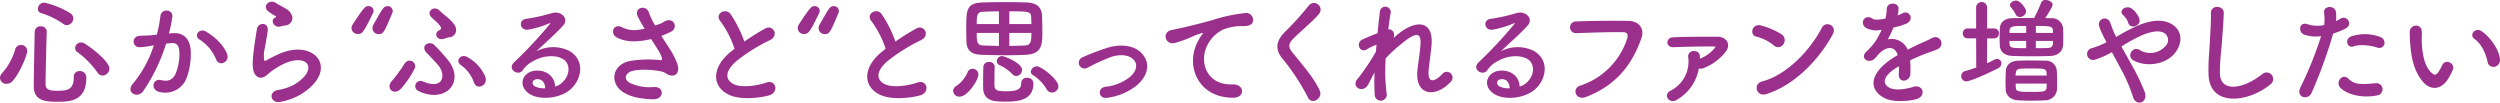 <svg xmlns="http://www.w3.org/2000/svg" width="730.617" height="30" viewBox="0 0 730.617 30"><g id="心から_ふるさと_と思ってくれるファンを増やしたい" data-name="心から“ふるさと“と思ってくれるファンを増やしたい" transform="translate(365.309 15)"><g id="グループ_20554" data-name="グループ 20554" transform="translate(-365.309 -15)"><g id="グループ_20553" data-name="グループ 20553" fill="#9b308c"><path id="パス_36480" data-name="パス 36480" d="M3.932 24.593a1.816 1.816 0 0 1-1.9-1.725 2.064 2.064 0 0 1 .621-1.414 17.482 17.482 0 0 0 3.83-6.935 1.657 1.657 0 0 1 1.656-1.276A1.775 1.775 0 0 1 10 14.934c0 1.379-2.313 6.693-4.243 8.8a2.4 2.4 0 0 1-1.825.859zm14.628 5.244c-3.554 0-6.66-.448-6.658-4.554 0-3.9.173-10.556.276-15.87a1.628 1.628 0 0 1 1.758-1.621A1.615 1.615 0 0 1 15.7 9.345v.069c-.173 5.316-.31 11.488-.344 15.387 0 1.484 1.207 1.826 3.415 1.827 2.863 0 4.831-.24 4.83-4a1.61 1.61 0 0 1 1.69-1.76 1.858 1.858 0 0 1 1.966 2c-.004 6.971-5.11 6.969-8.697 6.969zm1.9-22.8a22.724 22.724 0 0 0-6.382-3.106 1.249 1.249 0 0 1-.965-1.241A1.884 1.884 0 0 1 14.937.858a23.9 23.9 0 0 1 7.8 3.208 1.749 1.749 0 0 1 .724 1.415 2 2 0 0 1-1.9 1.966 1.926 1.926 0 0 1-1.104-.413zM30.5 21.281a25.024 25.024 0 0 0-5.83-5.934 1.551 1.551 0 0 1-.69-1.242 1.717 1.717 0 0 1 1.759-1.587 2.057 2.057 0 0 1 1.1.345c3.967 2.587 7.175 5.727 7.175 7.279a2.08 2.08 0 0 1-2 2.035 1.811 1.811 0 0 1-1.514-.896z" transform="translate(-2.035 -.099)"/><path id="パス_36481" data-name="パス 36481" d="M57.516 10.1c2.9-.241 5.106 1.446 5.244 5.313a20.542 20.542 0 0 1-1.173 7.687 6.69 6.69 0 0 1-8.108 4.141c-2.725-.794-1.62-3.966.483-3.451 1.967.484 3.416.173 4.382-1.863a15.4 15.4 0 0 0 1.1-5.968c0-2.1-.724-3.107-2.311-2.967-.518.031-1.036.1-1.588.172a50.7 50.7 0 0 1-6.692 13.868c-1.656 2.347-5.244.35-3-2.173a33.283 33.283 0 0 0 6.109-11.209l-.413.069a23.727 23.727 0 0 1-3.727.483 1.658 1.658 0 1 1-.1-3.313c1.068-.1 2.138-.069 3.381-.172l1.724-.172a36.555 36.555 0 0 0 1.07-5.485c.24-2.245 3.759-2.035 3.483.275a45.439 45.439 0 0 1-1 4.865zm12.695 7.762a12.392 12.392 0 0 0-4.933-5.934c-1.69-.93-.173-3.518 1.966-2.277C70 11.27 72.456 13.717 73.385 16.2c.862 2.281-2.241 3.8-3.174 1.659z" transform="translate(-7.012 -.402)"/><path id="パス_36482" data-name="パス 36482" d="M93.608 29.837c-2.794.553-3.691-2.867-.759-3.45a16.2 16.2 0 0 0 4.622-1.487c3.795-2.207 4.829-4.588 4.105-5.968s-3.243-1.895-6.9-.241a21.728 21.728 0 0 0-4.623 2.966c-2.034 1.969-3.413 1-4.037-.206s-.552-3.345-.275-5.865.725-5.175 1-6.934c.346-2.21 3.487-2.137 3.174.345-.172 1.449-.55 3.382-.827 5.037a9.081 9.081 0 0 0-.207 3.589c.1.272.275.277.586.1.69-.378 2.312-1.274 3.934-1.966 10.417-4.522 17.768 4.8 6.106 11.936a18.66 18.66 0 0 1-5.899 2.144zM93.47 7.826c-1.656.411-2.9-1.794-1.449-2.586.172-.105.517-.278.276-.448a12.106 12.106 0 0 1-2.45-1.621c-1.483-1.617.8-3.452 2.519-2.208.619.447 1.794.967 2.794 1.621A3.677 3.677 0 0 1 97.127 5.1a2.245 2.245 0 0 1-2.173 2.416c-.454.065-.93.173-1.484.31z" transform="translate(-11.676 -.064)"/><path id="パス_36483" data-name="パス 36483" d="M118.177 8.479a2.4 2.4 0 0 1 .413-1.207c3.381-5.244 3.76-5.245 4.52-5.244a1.454 1.454 0 0 1 1.518 1.346 1.672 1.672 0 0 1-.172.689c-2.759 5.691-3.175 6.1-4.416 6.106a1.777 1.777 0 0 1-1.863-1.69zm6.106 0a2.7 2.7 0 0 1 .379-1.207c.794-1.346 2-3.621 2.794-4.624a1.57 1.57 0 0 1 1.242-.621 1.438 1.438 0 0 1 1.518 1.381 1.6 1.6 0 0 1-.138.655c-2.311 5.521-2.588 6.141-3.968 6.141a1.772 1.772 0 0 1-1.827-1.725z" transform="translate(-15.444 -.234)"/><path id="パス_36484" data-name="パス 36484" d="M131.524 23.852a38.73 38.73 0 0 0 3.484-4.762c1.343-2.209 3.828-.481 3.106 1.173a26.98 26.98 0 0 1-3.864 5.8c-2.104 2.48-4.898.137-2.726-2.211zm7.659 3.069a1.537 1.537 0 1 1 1.345-2.76c5.831 2.385 6.658-1.694 4.692-4.45a53.658 53.658 0 0 0-3.692-3.966c-1.931-2.244 1-3.589 2.278-2.278a50.886 50.886 0 0 1 4.278 4.761c4.691 6.382-1.31 12.418-8.9 8.694zm7.279-15.213c-1.863.45-2.863-1.621-1.345-2.449.724-.377.827-.656.517-1.139-.758-1.277-2.21-2.134-2.863-3-1.241-1.653 1.1-3.175 2.518-1.759s4.8 3.551 4.9 5.554a2.118 2.118 0 0 1-2.071 2.311c-.451.066-1.104.347-1.655.482zM155.4 24.4a10.473 10.473 0 0 0-3.829-5.072c-1.76-1.207 0-3.451 1.933-2.311a12.016 12.016 0 0 1 5.139 5.52c1.171 2.735-2.417 4.347-3.243 1.863z" transform="translate(-16.894 -.323)"/><path id="パス_36485" data-name="パス 36485" d="M185.789 24.664c2.518-2.242 2.416-5.52.448-6.831-1.793-1.207-5.52-1.449-9 .586a7.571 7.571 0 0 0-2.9 2.587c-1.241 1.826-4.693-.207-2.553-2.311A122.828 122.828 0 0 0 182.2 7.553c.379-.484.034-.344-.242-.207a27.352 27.352 0 0 1-5.8 1.759c-2.724.583-3.244-2.831-.9-3.106a53.205 53.205 0 0 0 7.59-1.69c2.759-.8 5.038 1.658 3.312 3.589-1.1 1.244-2.486 2.586-3.864 3.864s-2.76 2.518-4 3.726a10.569 10.569 0 0 1 9.695-.1c4.967 2.965 3.346 9.041-.276 11.66-3.416 2.45-8.8 2.592-11.419.863-3.657-2.378-2.034-6.658 2.035-6.8 2.76-.1 5.347 1.55 5.451 4.658a4.66 4.66 0 0 0 2.007-1.105zm-7.348-1.035c-1.52.137-1.589 1.552-.483 2.139a6.181 6.181 0 0 0 2.9.517c.031-1.585-.9-2.795-2.416-2.656z" transform="translate(-21.554 -.48)"/><path id="パス_36486" data-name="パス 36486" d="M221.037 14.407c.62.931 2.38 3.9 2.552 5.554.278 2.454-1.759 3.034-3.553 1.795a3.826 3.826 0 0 0-1.414-.586c-2.724-.586-6.589-.692-8.522-.1s-2.518 2.345-.689 3.416a13.647 13.647 0 0 0 7.141 1.241c3.175-.136 2.964 3.695-.31 3.589-3.175-.1-6.211-.551-8.624-2.035-4.036-2.486-3.554-8.072 1.965-9.177a33.477 33.477 0 0 1 8.763-.241c.517.037.654-.142.517-.587a8.417 8.417 0 0 0-.863-1.938c-.622-1.07-1.447-2.31-2.277-3.622a5.29 5.29 0 0 1-.656.137c-3.964.862-6.97.656-9.349-.586-2.139-1.1-1.07-4.245 1.415-3.036 2.207 1.107 4.1 1.034 6.692.448a34.754 34.754 0 0 1-2-3.519c-1.276-2.8 2.586-3.587 3.277-1.1a19.911 19.911 0 0 0 1.798 3.689c.483-.174.963-.343 1.483-.517a11.721 11.721 0 0 0 1.276-.69c2.793-1.414 4 1.932 1.9 3a26.371 26.371 0 0 1-2.863 1.241c.788 1.242 1.618 2.486 2.341 3.624z" transform="translate(-25.419 -.296)"/><path id="パス_36487" data-name="パス 36487" d="M239.878 6.638c-1.8-2.208 1.587-4.071 2.968-2.1a35.014 35.014 0 0 1 4.035 8.038 66.7 66.7 0 0 1 6.072-3.8c2.346-1.313 4.141 2 1.484 3.347a51.77 51.77 0 0 0-9.8 6.106c-3.416 2.9-3.519 5.485-.828 6.8 2.417 1.21 7.347.31 9.419-.448 2.9-1.1 3.934 2.86.862 3.726-2.724.756-8.486 1.449-11.9-.277-4.967-2.517-4.762-8.108.828-12.557.345-.276.655-.554 1-.793a28.1 28.1 0 0 0-4.14-8.042z" transform="translate(-29.352 -.428)"/><path id="パス_36488" data-name="パス 36488" d="M265.585 8.479A2.382 2.382 0 0 1 266 7.272c3.381-5.244 3.758-5.245 4.519-5.244a1.457 1.457 0 0 1 1.518 1.346 1.7 1.7 0 0 1-.172.689c-2.761 5.691-3.176 6.1-4.416 6.106a1.779 1.779 0 0 1-1.864-1.69zm6.106 0a2.686 2.686 0 0 1 .379-1.207c.8-1.346 2-3.621 2.794-4.624a1.569 1.569 0 0 1 1.242-.621 1.438 1.438 0 0 1 1.518 1.381 1.614 1.614 0 0 1-.138.655c-2.31 5.521-2.586 6.141-3.967 6.141a1.772 1.772 0 0 1-1.828-1.725z" transform="translate(-32.463 -.234)"/><path id="パス_36489" data-name="パス 36489" d="M289.8 6.638c-1.794-2.208 1.588-4.071 2.968-2.1a34.944 34.944 0 0 1 4.035 8.038 66.932 66.932 0 0 1 6.072-3.8c2.348-1.313 4.141 2 1.484 3.347a51.851 51.851 0 0 0-9.8 6.106c-3.415 2.9-3.518 5.485-.828 6.8 2.417 1.21 7.35.31 9.419-.448 2.9-1.1 3.934 2.86.862 3.726-2.724.756-8.486 1.449-11.9-.277-4.969-2.517-4.762-8.108.828-12.557.347-.276.655-.554 1-.793a28.123 28.123 0 0 0-4.14-8.042z" transform="translate(-35.115 -.428)"/><path id="パス_36490" data-name="パス 36490" d="M316.943 26.645a1.86 1.86 0 0 1 1.035-1.518 9.314 9.314 0 0 0 3.14-3.795 1.509 1.509 0 0 1 1.483-1.138 1.658 1.658 0 0 1 1.725 1.587c0 1.827-3.243 6.556-5.485 6.554a1.813 1.813 0 0 1-1.898-1.69zM332.4 16.227c-2.554 0-5.141-.068-7.313-.138-2.482-.1-4.139-1.033-4.243-3.726a131.323 131.323 0 0 1-.069-3.76c0-5.588 0-7.626 4.726-7.8 1.932-.07 4.311-.1 6.624-.1s4.589.034 6.312.1c2.592.105 4.382 1.107 4.486 3.9.034 1.344.106 2.968.1 4.519 0 3.936-.138 6.591-4.692 6.865-1.758.105-3.831.14-5.931.14zm-2.07-12.834c-1.829 0-3.52.067-4.8.138-1.656.1-1.69 1.243-1.69 3.589h6.485c.005-1.242.005-2.487.004-3.727zm0 6.314h-6.485c0 2.379 0 3.589 1.794 3.657 1.518.069 3.07.1 4.692.138l-.002-3.795zm1.829 20.078c-.862 0-1.723-.034-2.519-.1-2.619-.238-3.937-1.59-3.933-4.037 0-1.518 0-4.449.069-6.072a1.526 1.526 0 0 1 1.69-1.379 1.483 1.483 0 0 1 1.621 1.379v.069c-.07 1.482-.07 4.243-.069 5.416 0 1.625 1.38 1.692 3.553 1.69 3.245 0 4.277-.691 4.278-2.414a1.528 1.528 0 0 1 1.691-1.519 1.684 1.684 0 0 1 1.863 1.69c-.003 5.205-5.212 5.275-8.245 5.277zm2.1-8.039a12.554 12.554 0 0 0-3.725-2.622 1.273 1.273 0 0 1-.829-1.173 1.541 1.541 0 0 1 1.587-1.483c.587 0 5.8 2 5.8 4.071A1.8 1.8 0 0 1 335.4 22.3a1.557 1.557 0 0 1-1.138-.554zm5.555-14.627c0-.8-.035-1.519-.069-2.139-.1-1.518-.793-1.589-6.382-1.588v3.727zm-6.451 2.587v3.795c1.516 0 3.107-.069 4.656-.138 1.761-.069 1.794-1.587 1.795-3.657zm12.454 17.421a1.8 1.8 0 0 1-1.552-.966 12.1 12.1 0 0 0-4-4.139 1.208 1.208 0 0 1-.621-1 1.8 1.8 0 0 1 1.794-1.553c1.348 0 6.279 3.9 6.279 5.831a1.9 1.9 0 0 1-1.898 1.828z" transform="translate(-38.393 -.081)"/><path id="パス_36491" data-name="パス 36491" d="M366.822 30.306c-2.724.446-3-2.861-.621-3.208a13.53 13.53 0 0 0 7.244-2.9c2.07-1.828 2.176-3.727 1.138-4.9-1.482-1.689-4.209-1.659-6.451-1a59.582 59.582 0 0 0-7.073 3.209 1.7 1.7 0 1 1-1.483-3.037 63.506 63.506 0 0 1 7.934-2.967c2.9-.725 6.865-.759 9.28 1.759 2.9 3 1.725 6.83-1.414 9.452a17.339 17.339 0 0 1-8.554 3.592z" transform="translate(-43.183 -1.741)"/><path id="パス_36492" data-name="パス 36492" d="M396.6 12.539a11.875 11.875 0 0 1 1.1-1.794c.554-.724.379-.693-.275-.483-2.587.829-2 .828-4.347 1.725a32.577 32.577 0 0 1-3.106 1.035c-3.032.828-3.933-3.142-1.173-3.726.724-.176 2.725-.554 3.829-.828 1.691-.414 4.693-1.1 8.211-2.1a46.371 46.371 0 0 1 9.418-2.036 2.035 2.035 0 0 1 2.343 2.653c-.206.583-.968 1.276-3.381 1.138a14.807 14.807 0 0 0-5.14.966 9.927 9.927 0 0 0-4.416 4.036c-3.037 5.071-.724 12.318 7 12.04 3.622-.139 3.831 3.934.172 3.9-10.412-.036-14-9.592-10.235-16.526z" transform="translate(-46.498 -.499)"/><path id="パス_36493" data-name="パス 36493" d="M433.046 28.676a63.566 63.566 0 0 0-7.314-11.212c-2.278-2.656-2.275-5.106.414-7.9a84.32 84.32 0 0 0 7.073-7.8 1.932 1.932 0 1 1 3.07 2.346c-1.723 2.1-5.382 5.106-7.52 7.245-1.483 1.484-1.552 2.517-.415 3.933 3.449 4.311 6.384 7.553 8.073 11.247 1.073 2.316-2.278 4.351-3.381 2.141z" transform="translate(-50.761 -.111)"/><path id="パス_36494" data-name="パス 36494" d="M453.566 24.979c-1.552 2.724-5.037.619-3.139-1.621a2.843 2.843 0 0 1 .276-.311 67.536 67.536 0 0 0 5.14-7.693c.067-.69.107-1.345.173-2.035a12.692 12.692 0 0 0-2.622 1.243c-2.381 1.518-3.452-1.866-1.588-2.727 1.243-.586 2.9-1.275 4.519-1.9.242-2.588.515-4.9.69-6.416a1.6 1.6 0 0 1 3.174.345c-.239 1.242-.483 2.967-.724 4.968 1.1-.139 2.07.9 1.552 2.518.413-.379.826-.761 1.207-1.069 5.348-4.383 10.349-4.072 9.9 2.794-.138 2.068-.689 5.73-.862 7.693-.348 3.932 1.69 3.52 4 1.069a1.687 1.687 0 1 1 2.485 2.277c-4.384 4.793-10.557 4.248-9.764-3.381.173-1.828.793-5.553.9-7.624.1-2.448-.415-4.311-5.244-.31a41.275 41.275 0 0 0-4.934 4.486 50.465 50.465 0 0 0 .277 10.246 1.763 1.763 0 1 1-3.485.276 54.689 54.689 0 0 1-.034-6.383c-.723 1.24-1.345 2.556-1.897 3.555z" transform="translate(-53.74 -.243)"/><path id="パス_36495" data-name="パス 36495" d="M504.453 24.664c2.517-2.242 2.414-5.52.448-6.831-1.791-1.207-5.521-1.449-9 .586a7.59 7.59 0 0 0-2.9 2.587c-1.241 1.826-4.693-.207-2.553-2.311a122.329 122.329 0 0 0 10.417-11.142c.377-.484.036-.344-.241-.207a27.369 27.369 0 0 1-5.8 1.759c-2.726.583-3.239-2.831-.9-3.106a53.247 53.247 0 0 0 7.589-1.69c2.759-.8 5.038 1.658 3.312 3.589-1.1 1.244-2.484 2.586-3.864 3.864s-2.759 2.518-4 3.726a10.568 10.568 0 0 1 9.695-.1c4.969 2.965 3.344 9.041-.276 11.66-3.416 2.45-8.8 2.592-11.419.863-3.657-2.378-2.036-6.658 2.034-6.8 2.762-.1 5.347 1.55 5.451 4.658a4.662 4.662 0 0 0 2.007-1.105zm-7.353-1.035c-1.517.137-1.586 1.552-.482 2.139a6.177 6.177 0 0 0 2.9.517c.039-1.585-.897-2.795-2.418-2.656z" transform="translate(-58.345 -.48)"/><path id="パス_36496" data-name="パス 36496" d="M523.769 25.8a21.331 21.331 0 0 0 13.7-13.764c.274-.93.173-1.8-1.1-1.829-3.38-.1-8.834.1-13.8.277a1.709 1.709 0 1 1-.069-3.415c4.554-.208 11.006-.242 15.386-.173 2.8.036 4.759 2.135 3.76 4.968-2.413 6.9-6.623 13.591-16.283 17.284-2.938 1.106-4.218-2.515-1.594-3.348z" transform="translate(-61.923 -.793)"/><path id="パス_36497" data-name="パス 36497" d="M555.755 30.518c-2.349 1.481-4.246-1.444-1.9-2.623A9.538 9.538 0 0 0 559 18.133a1.523 1.523 0 0 1 1.656-1.794 1.573 1.573 0 0 1 1.759 1.69v.517a10.694 10.694 0 0 0 4.278-3.036c.38-.52.206-.516-.069-.517-2.829-.032-8.282.034-11.8.207-2.554.139-2.482-2.794-.241-2.9 3.655-.172 9.143-.173 12.936-.172 2.793 0 4.175 2.414 2.242 4.623a15.1 15.1 0 0 1-6.347 4.588 2.165 2.165 0 0 1-1.312.069 13.185 13.185 0 0 1-6.347 9.11z" transform="translate(-65.621 -1.4)"/><path id="パス_36498" data-name="パス 36498" d="M587.227 14.172a12.756 12.756 0 0 0-5.106-2.553c-2.07-.483-1.207-3.966 1.414-3.243A21.878 21.878 0 0 1 589.608 11a2.039 2.039 0 0 1 .448 2.863 1.826 1.826 0 0 1-2.829.309zm-2.139 14.248c-2.931.931-4.034-3-1.173-3.727 6.935-1.76 13.9-8.9 17.388-15.662 1.1-2.14 4.659-.69 3.139 2.035-4.277 7.765-11.419 14.834-19.354 17.354z" transform="translate(-68.875 -.924)"/><path id="パス_36499" data-name="パス 36499" d="M627.6 4.657a11.751 11.751 0 0 0 1.449-.621c1.9-1.137 3.759 1.724 1.207 3a19.382 19.382 0 0 1-3.795 1.138 35.181 35.181 0 0 1-1.656 3.484 5.033 5.033 0 0 1 5.8 3c1.414-.725 2.862-1.448 4.209-2.035a26.881 26.881 0 0 0 2.686-1.273c2.585-1.45 4.141 2 1.932 3.106-1.1.551-1.9.723-3.727 1.414a62.29 62.29 0 0 0-4.381 1.9 27.421 27.421 0 0 1 .069 3.795 2.041 2.041 0 0 1-1.828 2.139c-.863.034-1.657-.621-1.552-1.967a52.39 52.39 0 0 0 .069-2.242c-.307.171-.62.348-.9.517-4.279 2.762-3.762 4.829-1.828 5.8 1.83.928 5.211.241 6.831-.277 3.034-.931 4 2.8.827 3.623-2.034.517-6.727 1.034-9.418-.483-4.657-2.622-3.828-7.283 2.415-11.385.483-.31 1.036-.691 1.69-1.069-.931-2.9-3.589-2.551-5.83.034l-.138.138a7.553 7.553 0 0 1-.793.9c-1.9 1.688-4.416-.276-2.346-2.139a17.312 17.312 0 0 0 2.794-3.243 28.844 28.844 0 0 0 1.621-3.07 6.986 6.986 0 0 1-4.278-.38c-2.484-1.239-.794-4.486 1.621-2.862.656.45 2.032.275 3.243.068.136-.034.346-.032.517-.068a14.181 14.181 0 0 0 .379-2.9c.139-2.07 3.379-1.863 3.45-.173a6.455 6.455 0 0 1-.276 2 3.69 3.69 0 0 1-.063.131z" transform="translate(-73.095 -.138)"/><path id="パス_36500" data-name="パス 36500" d="M654.363 11.212h-2.449a1.393 1.393 0 0 1-1.45-1.449 1.393 1.393 0 0 1 1.45-1.45h2.449V2.07a1.609 1.609 0 0 1 3.208 0v6.244h2.1a1.35 1.35 0 0 1 1.345 1.45 1.349 1.349 0 0 1-1.345 1.449h-2.1l-.034 7.279c.793-.345 1.517-.724 2.208-1.069a1.671 1.671 0 0 1 .759-.207 1.276 1.276 0 0 1 1.241 1.311 1.575 1.575 0 0 1-.965 1.414c-2.555 1.347-8.038 3.83-9.28 3.829a1.455 1.455 0 0 1-1.483-1.518 1.484 1.484 0 0 1 1.138-1.483 58.49 58.49 0 0 0 3.243-1.034l-.035-8.523zm25.46-.552c0 .931 0 1.864-.069 2.622-.105 1.623-1.416 3-3.658 3.07-1.827.069-3.554.1-5.243.1-1.966 0-3.83-.034-5.8-.1-2.448-.069-3.656-1.277-3.76-3a54.037 54.037 0 0 1-.069-2.38c0-.969.035-1.93.069-2.692.069-1.413 1-2.9 3.658-2.966 2.142-.066 4.242-.066 6.45-.069a2.36 2.36 0 0 1 .208-.586 35.354 35.354 0 0 0 1.758-3.9A1.274 1.274 0 0 1 674.682 0c.965 0 2.033.587 2.034 1.415 0 .484-1.139 2.312-2.138 3.864.55 0 1.138.034 1.69.034a3.294 3.294 0 0 1 3.484 2.725c.071.762.071 1.688.071 2.623zm-5.382 18.663c-1.2.069-2.592.1-3.933.1s-2.661-.035-3.829-.1c-2.242-.138-3.586-1.38-3.658-3.1a39.452 39.452 0 0 1-.069-2.035c0-1.243.068-2.451.1-3.485.069-1.488 1.1-2.862 3.519-2.967 1.138-.036 2.416-.068 3.726-.069 1.554 0 3.1.034 4.312.069a3.147 3.147 0 0 1 3.313 2.76c.069.964.1 2.14.1 3.243 0 .9-.036 1.758-.034 2.45a3.491 3.491 0 0 1-3.547 3.135zM668.99 7.59c-3.865 0-4.758 0-4.864 1.414 0 .174-.036.412-.034.621h4.9zm0 4.381h-4.9c0 .242.032.485.034.689.1 1.383.448 1.414 4.864 1.415zm-1.863-7a1.22 1.22 0 0 1-1.172-.724 10.976 10.976 0 0 0-1.484-2.173 1.1 1.1 0 0 1-.207-.586c0-.724.93-1.311 1.759-1.312 1.344 0 2.966 2.415 2.967 3.139a1.869 1.869 0 0 1-1.863 1.653zm7.865 17.112c0-.241-.034-.517-.034-.724-.071-1.345-.792-1.346-4.555-1.346-3.725 0-4.314 0-4.449 1.381a4.006 4.006 0 0 0-.07.689zm-9.072 2.346c.009.391.022.783.034 1.173.033 1.239 1.07 1.242 4.622 1.243 4.346.005 4.415-.039 4.416-2.416zM676.821 9c-.068-1.345-.688-1.418-5-1.414v2.035h5zm0 2.967h-5v2.1c1.1 0 2.206 0 3.346-.034 1.069-.035 1.621-.415 1.656-1.381z" transform="translate(-76.847)"/><path id="パス_36501" data-name="パス 36501" d="M704.385 18.839a60.96 60.96 0 0 1 4.071 8.384c.518 1.553-.137 2.657-1.036 2.966s-2.071-.173-2.448-1.69a44.912 44.912 0 0 0-3.658-8.348 259.132 259.132 0 0 0-2.483-4.623 24.826 24.826 0 0 1-4.9 2.173 1.751 1.751 0 1 1-.828-3.381 24.9 24.9 0 0 0 4.141-1.69c-.171-.344-.314-.656-.483-.966-.313-.586-.621-1.242-.932-1.9a11.649 11.649 0 0 1-.724-1.9 1.692 1.692 0 0 1 3.243-.967c.448 1.138.793 2.278 1.345 3.382.138.24.276.517.415.793a54.487 54.487 0 0 1 6.865-3.554c3.417-1.31 6.833-1.758 9.487-.1 2.934 1.866 3.037 5.211 1.1 7.97-2.759 3.9-8.864 4.622-12.557 2.45a1.679 1.679 0 0 1-.483-2.416 1.719 1.719 0 0 1 2.553-.448 5.971 5.971 0 0 0 7.555-1.38 2.4 2.4 0 0 0-.345-3.553c-1.274-.932-3.485-.728-6.348.414a42.639 42.639 0 0 0-6.313 3.415c.866 1.557 1.832 3.275 2.763 4.969zm-.829-12.005a3.508 3.508 0 0 0-.758-1.38 10.947 10.947 0 0 0-.862-.966c-1.14-1.173 1.171-2.969 2.9-1.552a6.459 6.459 0 0 1 2.034 2.829c.616 2.104-2.691 3.276-3.314 1.069z" transform="translate(-81.644 -.279)"/><path id="パス_36502" data-name="パス 36502" d="M731.717 22.1c-.137-3.621.243-6.555.414-10.211.105-2.242.346-5.622.277-7.763-.07-2.554 3.827-2.348 3.76-.068-.073 2.172-.311 5.45-.484 7.761-.242 3.657-.759 6.8-.62 10.143.205 5.036 6.347 4.691 12.349-.034a1.918 1.918 0 1 1 2.381 3c-6.73 5.488-17.764 6.488-18.077-2.828z" transform="translate(-86.277 -.263)"/><path id="パス_36503" data-name="パス 36503" d="M765.29 27.418c-1.034 2.31-4.693 1.312-3.244-1.621a106.283 106.283 0 0 0 6.038-14.972 10.06 10.06 0 0 1-5.037-.483c-1.759-.761-1.414-3.9 1.173-2.967a9.182 9.182 0 0 0 4.761.207 15.382 15.382 0 0 0-.034-3.726c-.138-1.967 3.107-2.07 3.45-.173a10.693 10.693 0 0 1 .034 2.76c.487-.241.9-.479 1.312-.724 1.795-1.174 3.933 1.692 1.344 2.967a22.238 22.238 0 0 1-3.483 1.38 136.084 136.084 0 0 1-6.314 17.352zm8.383-1.552c-1.484-1.656.657-4.381 2.449-2.552 1.763 1.794 3.863 1.622 7.9 1.276a1.791 1.791 0 1 1 .448 3.554c-5.001 1-9.279-.588-10.797-2.278zm3.9-12.04c-1.8.656-2.862-2.172-.586-2.967a12.8 12.8 0 0 1 8.28.172c2.313.827 1.377 3.864-.794 3.139-1.934-.653-5.073-1.038-6.902-.344z" transform="translate(-89.743 -.268)"/><path id="パス_36504" data-name="パス 36504" d="M802.269 25.125c-2.488-2.689-3.621-6.694-3.9-11.04a33.7 33.7 0 0 1-.173-3.829c.07-2.172 3.414-2.622 3.519-.034.07 1.345-.068 1.415 0 3 .137 3.623.794 7.037 2.725 8.9.894.862 1.347.964 2.1-.069a13.531 13.531 0 0 0 1.139-2.035c.931-2 3.795-.552 3.138 1.243a15.885 15.885 0 0 1-1.345 2.656c-2.201 3.591-5.272 3.283-7.203 1.208zm18.664-6.072c-.551-2.76-1.969-5.418-3.829-6.693-1.658-1.137.207-3.692 2.277-2.139 2.449 1.829 4.83 5.073 5.175 8 .275 2.523-3.142 3.212-3.623.833z" transform="translate(-93.955 -.976)"/></g></g></g></svg>